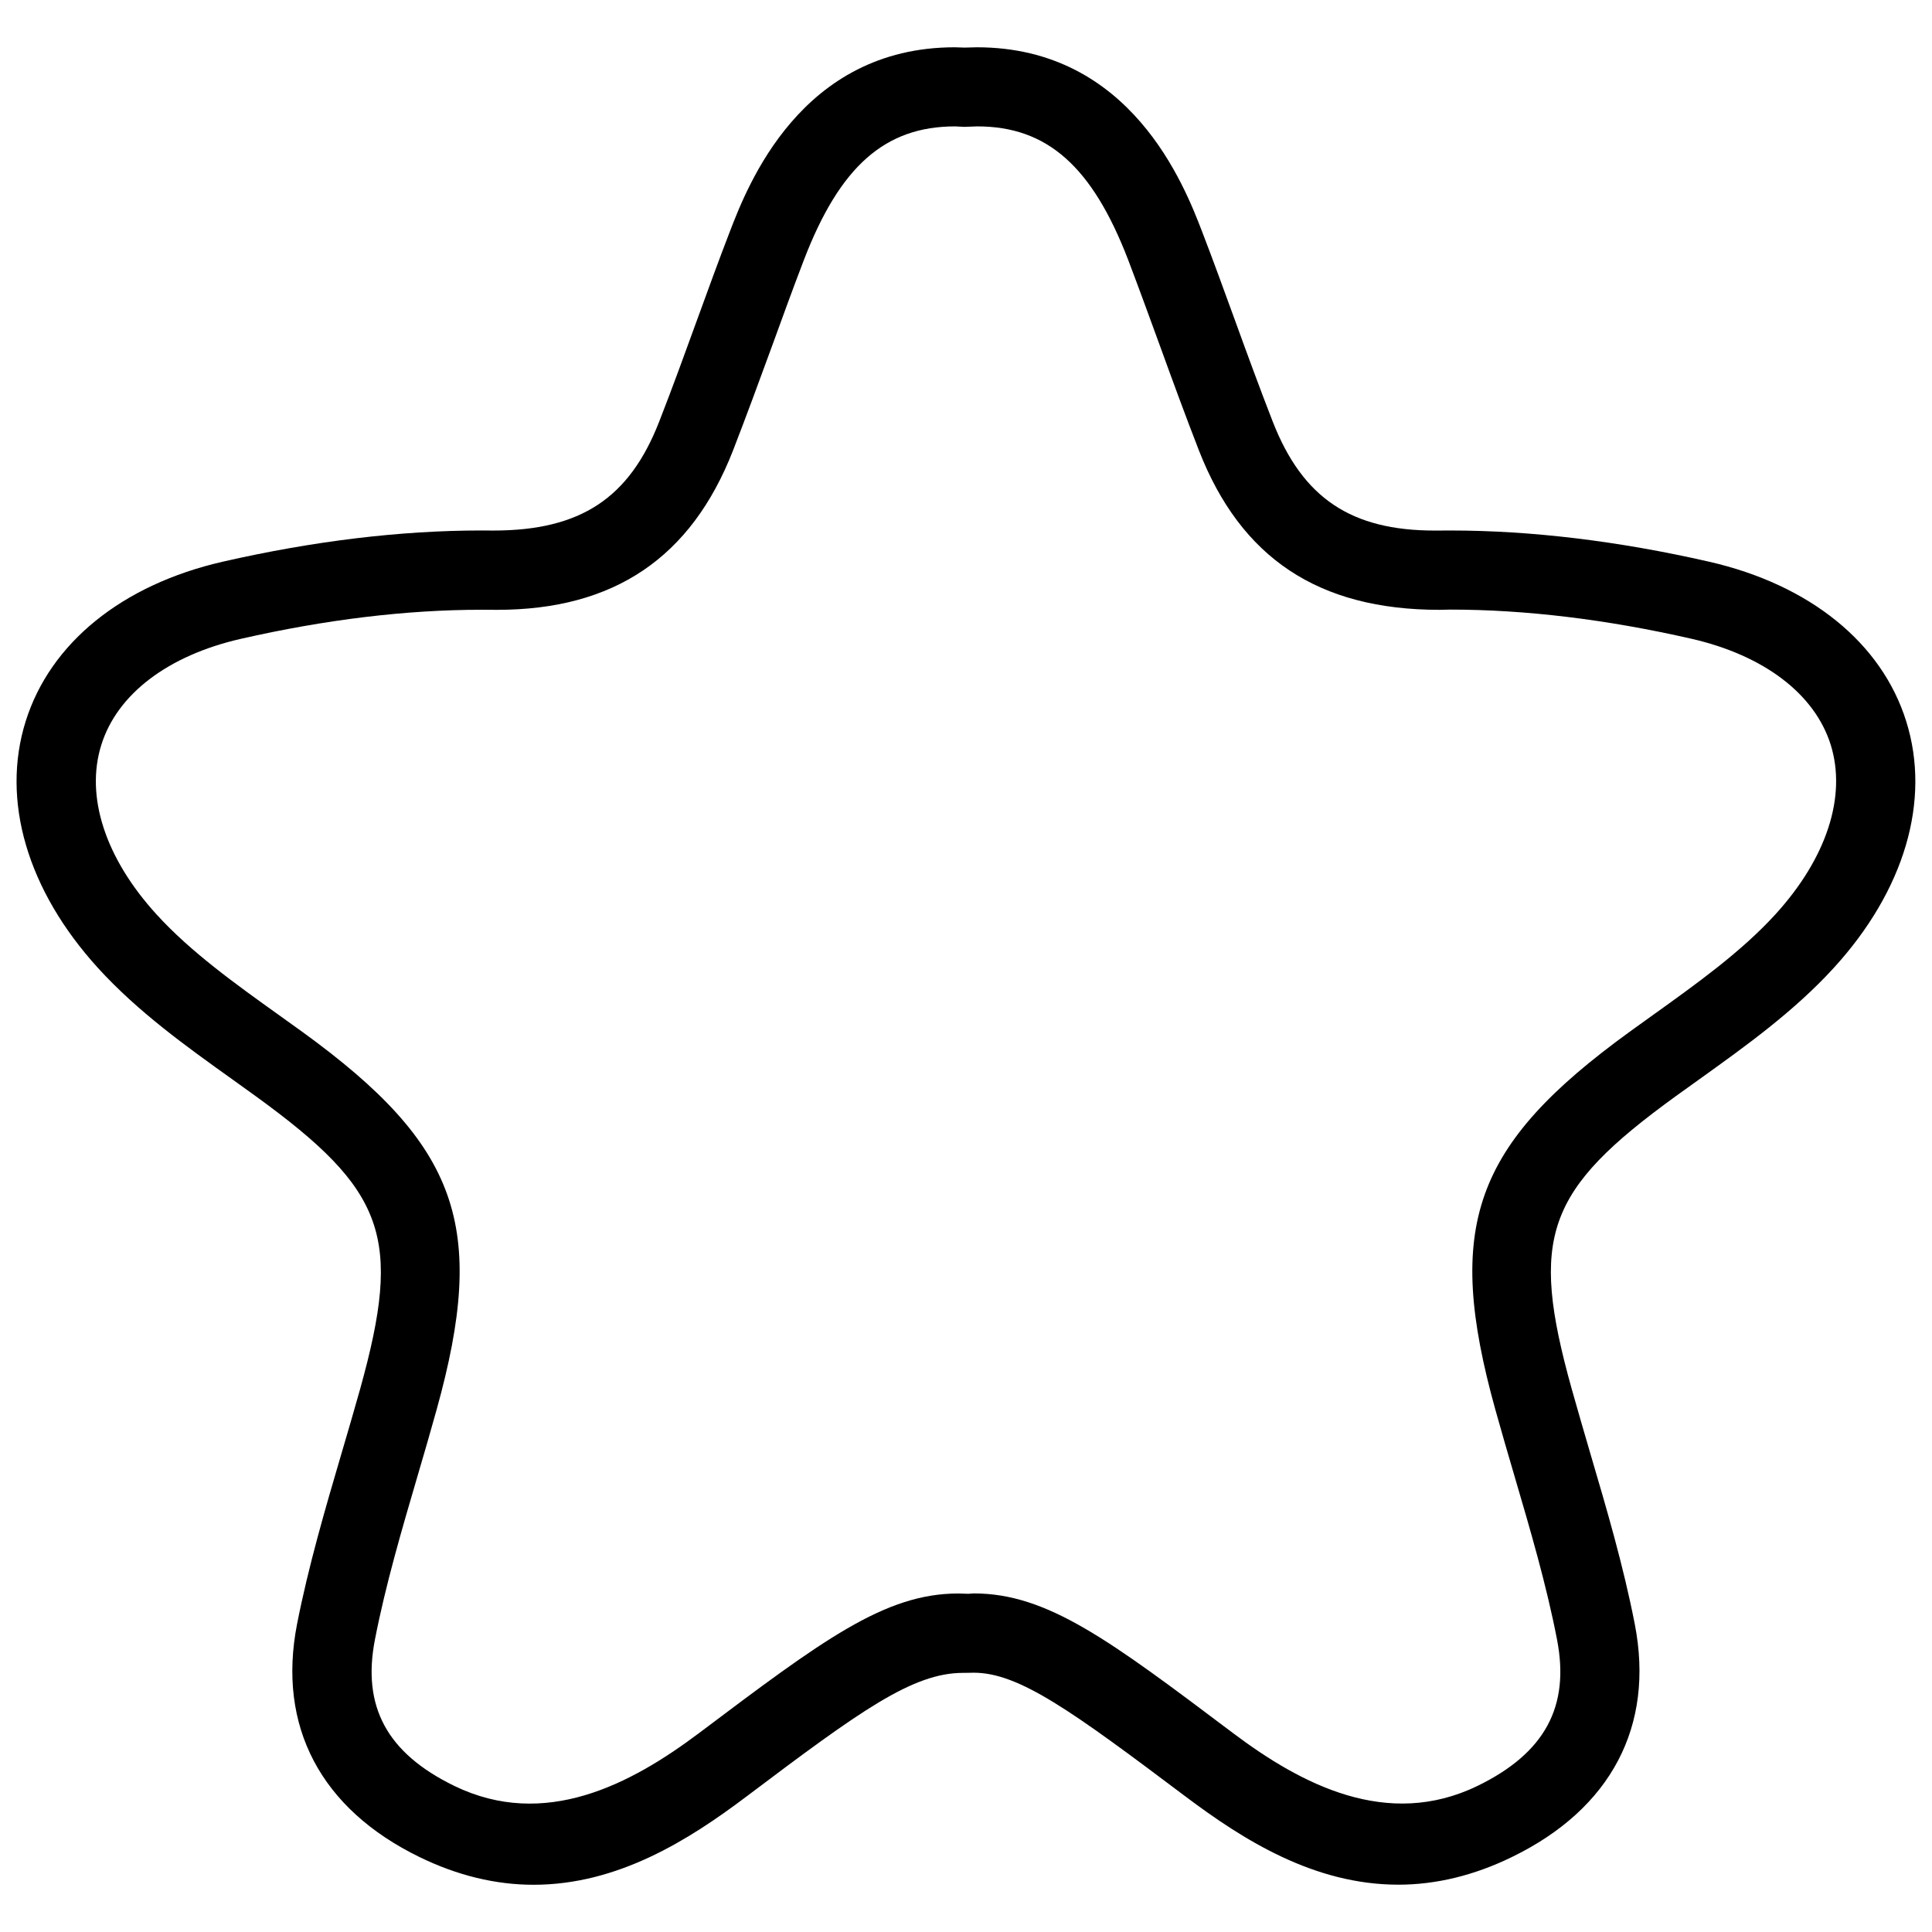 <?xml version="1.0" encoding="UTF-8"?>
<!-- Uploaded to: ICON Repo, www.svgrepo.com, Generator: ICON Repo Mixer Tools -->
<svg width="800px" height="800px" version="1.1" viewBox="144 144 512 512" xmlns="http://www.w3.org/2000/svg">
 <defs>
  <clipPath id="a">
   <path d="m148.09 156h503.81v488h-503.81z"/>
  </clipPath>
 </defs>
 <g clip-path="url(#a)">
  <path d="m514.57 643.46c-22.293 0-40.996-11.797-56.363-23.344-30.27-22.777-44.168-32.832-56.176-32.832-0.23 0-2.5 0.062-2.688 0.043h-0.105c-13.395 0-27.289 10.055-57.477 32.812-15.344 11.566-34.07 23.344-56.363 23.344-10.055 0-20.195-2.457-30.188-7.328-26.219-12.762-37.766-34.68-32.496-61.715 3.023-15.387 7.453-30.523 11.754-45.152 1.699-5.75 3.379-11.523 4.996-17.277 11.168-40.199 6.781-52.5-27.625-77.461l-6.066-4.367c-12.406-8.859-25.191-18.012-35.793-29.641-18.742-20.598-25.754-44.402-19.184-65.371 6.508-20.781 25.547-36.211 52.25-42.32 24.016-5.481 47.086-8.27 68.582-8.27l3.066 0.02h0.043c23.195 0 36.043-8.629 43.938-28.82 3.504-8.965 6.781-17.969 10.055-26.996 2.856-7.828 5.688-15.66 8.691-23.426 4.66-12.09 18.789-48.828 59.617-48.828 0.188 0 2.371 0.082 2.582 0.082l3.254-0.082c40.891 0 55.02 36.734 59.68 48.805 3 7.789 5.836 15.617 8.691 23.449 3.273 9.027 6.57 18.031 10.055 26.977 7.914 20.238 20.762 28.844 42.949 28.844l4.094-0.02c21.477 0 44.566 2.793 68.582 8.27 26.703 6.109 45.762 21.516 52.25 42.32 6.57 20.973-0.441 44.777-19.188 65.305-10.578 11.586-23.363 20.738-35.727 29.598l-6.172 4.43c-34.406 24.938-38.793 37.238-27.605 77.441 1.617 5.773 3.316 11.566 4.996 17.32 4.305 14.609 8.754 29.746 11.754 45.133 5.269 27.016-6.277 48.934-32.496 61.695-9.977 4.887-20.137 7.363-30.168 7.363zm-112.52-77.188c19.543 0 36 12.387 68.789 37.07 17.988 13.52 40.789 25.547 64.719 13.938 17.863-8.691 24.539-21.035 21.055-38.855-2.793-14.441-7.094-29.074-11.25-43.223-1.723-5.856-3.441-11.754-5.082-17.633-13.496-48.555-5.856-70.051 35.496-100.07l6.277-4.512c11.484-8.23 23.363-16.711 32.453-26.68 13.562-14.883 18.914-31.234 14.652-44.922-4.219-13.477-17.676-23.699-36.902-28.109-22.461-5.121-43.977-7.727-63.898-7.727l-2.832 0.062h-0.02c-32.203 0-52.648-13.793-63.754-42.172-3.547-9.109-6.906-18.285-10.242-27.48-2.812-7.703-5.625-15.43-8.543-23.113-9.531-24.77-21.477-35.352-39.988-35.352-0.148 0-3.106 0.125-3.402 0.125h-0.02l-2.434-0.125c-18.578 0-30.543 10.578-40.074 35.371-2.938 7.641-5.731 15.367-8.543 23.09-3.367 9.199-6.746 18.395-10.273 27.484-11.102 28.383-31.551 42.172-62.512 42.172l-4.094-0.02c-19.922 0-41.438 2.602-63.898 7.727-19.23 4.406-32.688 14.629-36.887 28.105-4.281 13.664 1.07 30.039 14.652 44.922 9.109 9.992 21.012 18.492 32.516 26.723l6.172 4.43c41.395 30.039 49.016 51.535 35.52 100.09-1.617 5.856-3.336 11.734-5.059 17.59-4.156 14.168-8.461 28.82-11.273 43.266-3.484 17.82 3.191 30.164 21.055 38.855 23.953 11.609 46.727-0.441 64.719-13.938 32.812-24.688 49.27-37.07 68.789-37.07 0.23 0 2.477 0.062 2.688 0.082z"/>
 </g>
</svg>